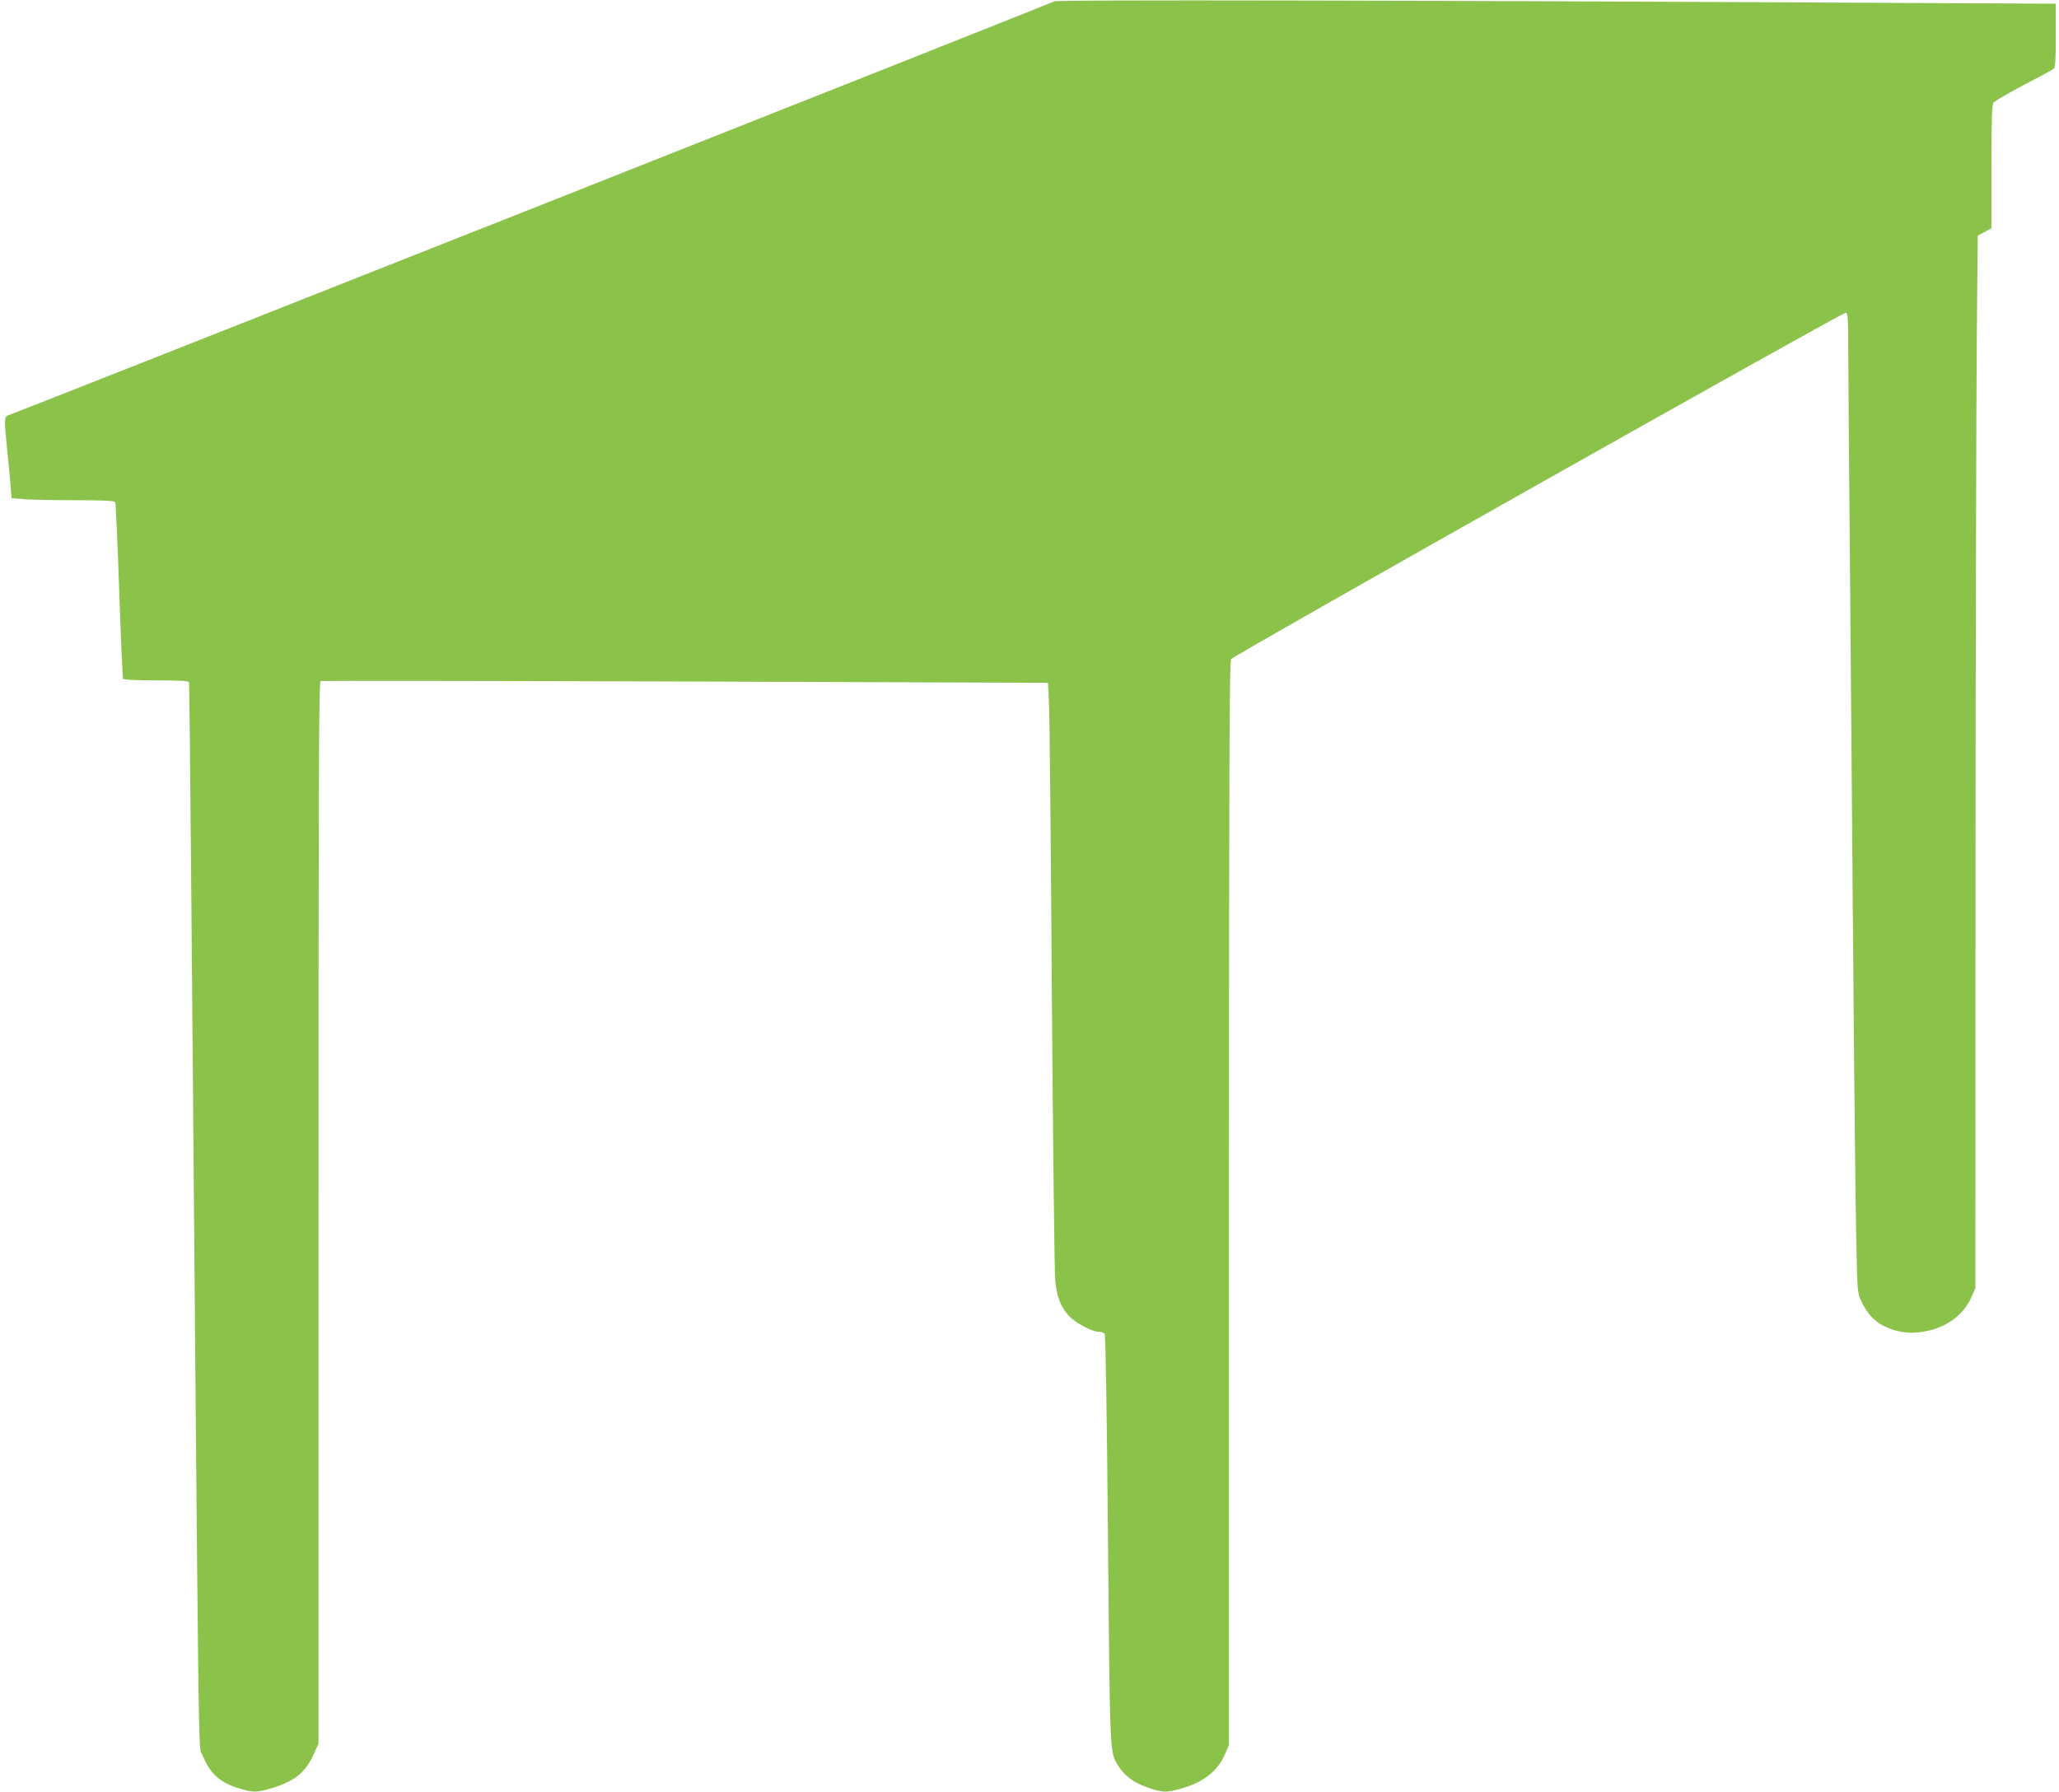 <?xml version="1.0" standalone="no"?>
<!DOCTYPE svg PUBLIC "-//W3C//DTD SVG 20010904//EN"
 "http://www.w3.org/TR/2001/REC-SVG-20010904/DTD/svg10.dtd">
<svg version="1.0" xmlns="http://www.w3.org/2000/svg"
 width="1280pt" height="1114pt" viewBox="0 0 1280 1114"
 preserveAspectRatio="xMidYMid meet">
<g transform="translate(0,1114) scale(0.1,-0.1)"
fill="#8bc34a" stroke="none">
<path d="M6555 11132 c-8 -8 -6426 -2548 -6507 -2575 -22 -8 -22 -28 -4 -207
8 -74 17 -174 21 -221 l7 -86 82 -7 c44 -3 188 -6 318 -6 172 0 239 -3 244
-12 4 -6 15 -254 25 -550 10 -296 21 -543 24 -548 4 -6 84 -10 206 -10 151 0
201 -3 204 -12 2 -7 8 -586 14 -1286 49 -5765 43 -5316 69 -5381 46 -117 109
-175 233 -211 83 -25 105 -25 193 1 144 43 212 96 263 206 l33 72 0 3301 c0
2715 2 3302 13 3306 7 2 1028 1 2268 -3 l2254 -8 6 -125 c4 -69 12 -885 18
-1815 7 -929 16 -1729 21 -1777 10 -103 36 -168 88 -222 41 -43 143 -96 183
-96 15 0 31 -6 36 -12 6 -8 14 -490 21 -1278 12 -1351 11 -1322 61 -1404 45
-73 110 -118 218 -150 66 -20 89 -20 171 3 142 39 229 107 277 214 l25 58 0
3367 c0 2680 3 3371 13 3384 22 27 3807 2160 3822 2154 13 -4 15 -45 15 -258
0 -139 5 -703 10 -1253 5 -550 14 -1641 20 -2425 6 -784 15 -1589 19 -1790 7
-363 7 -365 32 -420 35 -75 80 -124 142 -155 77 -37 154 -49 240 -35 141 22
252 101 303 216 l24 55 1 2642 c1 1453 5 2925 8 3272 l6 630 43 23 42 23 0
383 c0 290 3 386 13 398 6 9 91 58 187 109 96 50 181 96 188 102 9 7 12 61 12
207 l0 197 -1202 6 c-2772 15 -5013 19 -5023 9z"/>
</g>
</svg>
